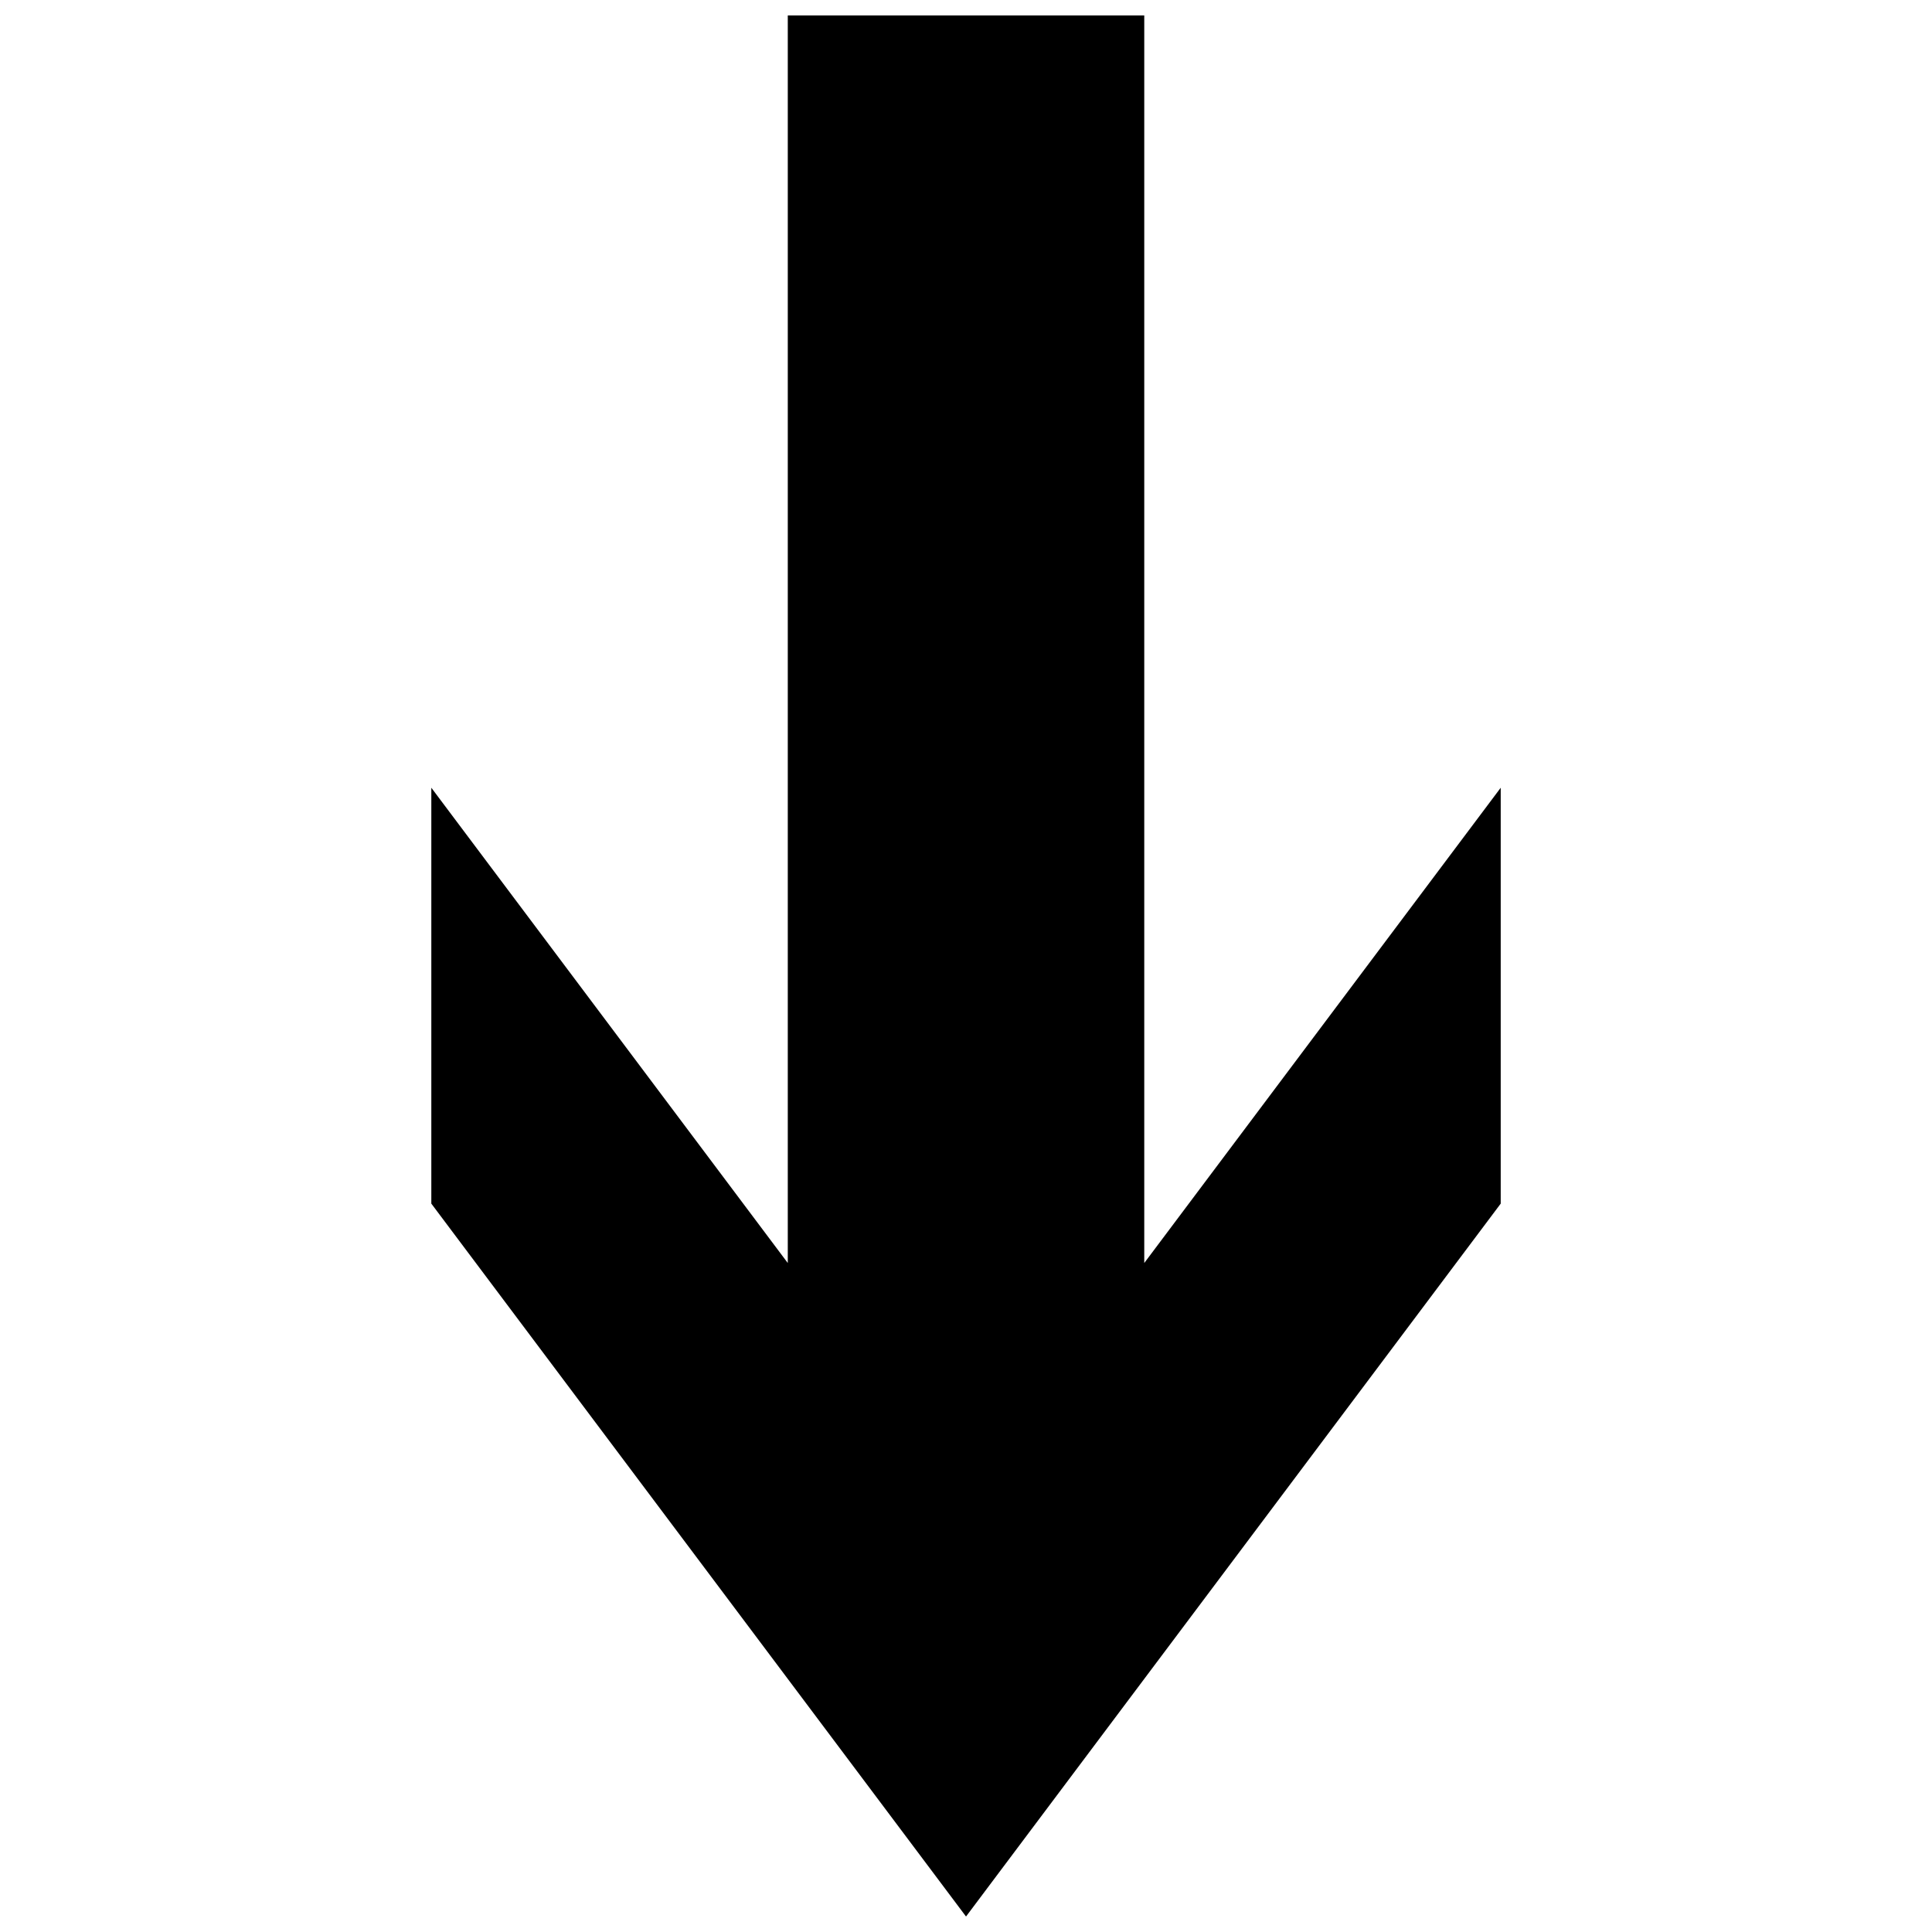 <?xml version="1.0" encoding="UTF-8"?>
<!-- Uploaded to: SVG Repo, www.svgrepo.com, Generator: SVG Repo Mixer Tools -->
<svg width="800px" height="800px" version="1.1" viewBox="144 144 512 512" xmlns="http://www.w3.org/2000/svg">
 <defs>
  <clipPath id="a">
   <path d="m258 148.09h284v503.81h-284z"/>
  </clipPath>
 </defs>
 <g clip-path="url(#a)">
  <path d="m352.77 148.09v330.62l-94.465-125.95v110.21l141.7 188.93 141.7-188.93v-110.21l-94.465 125.95v-330.62h-94.465z"/>
 </g>
</svg>